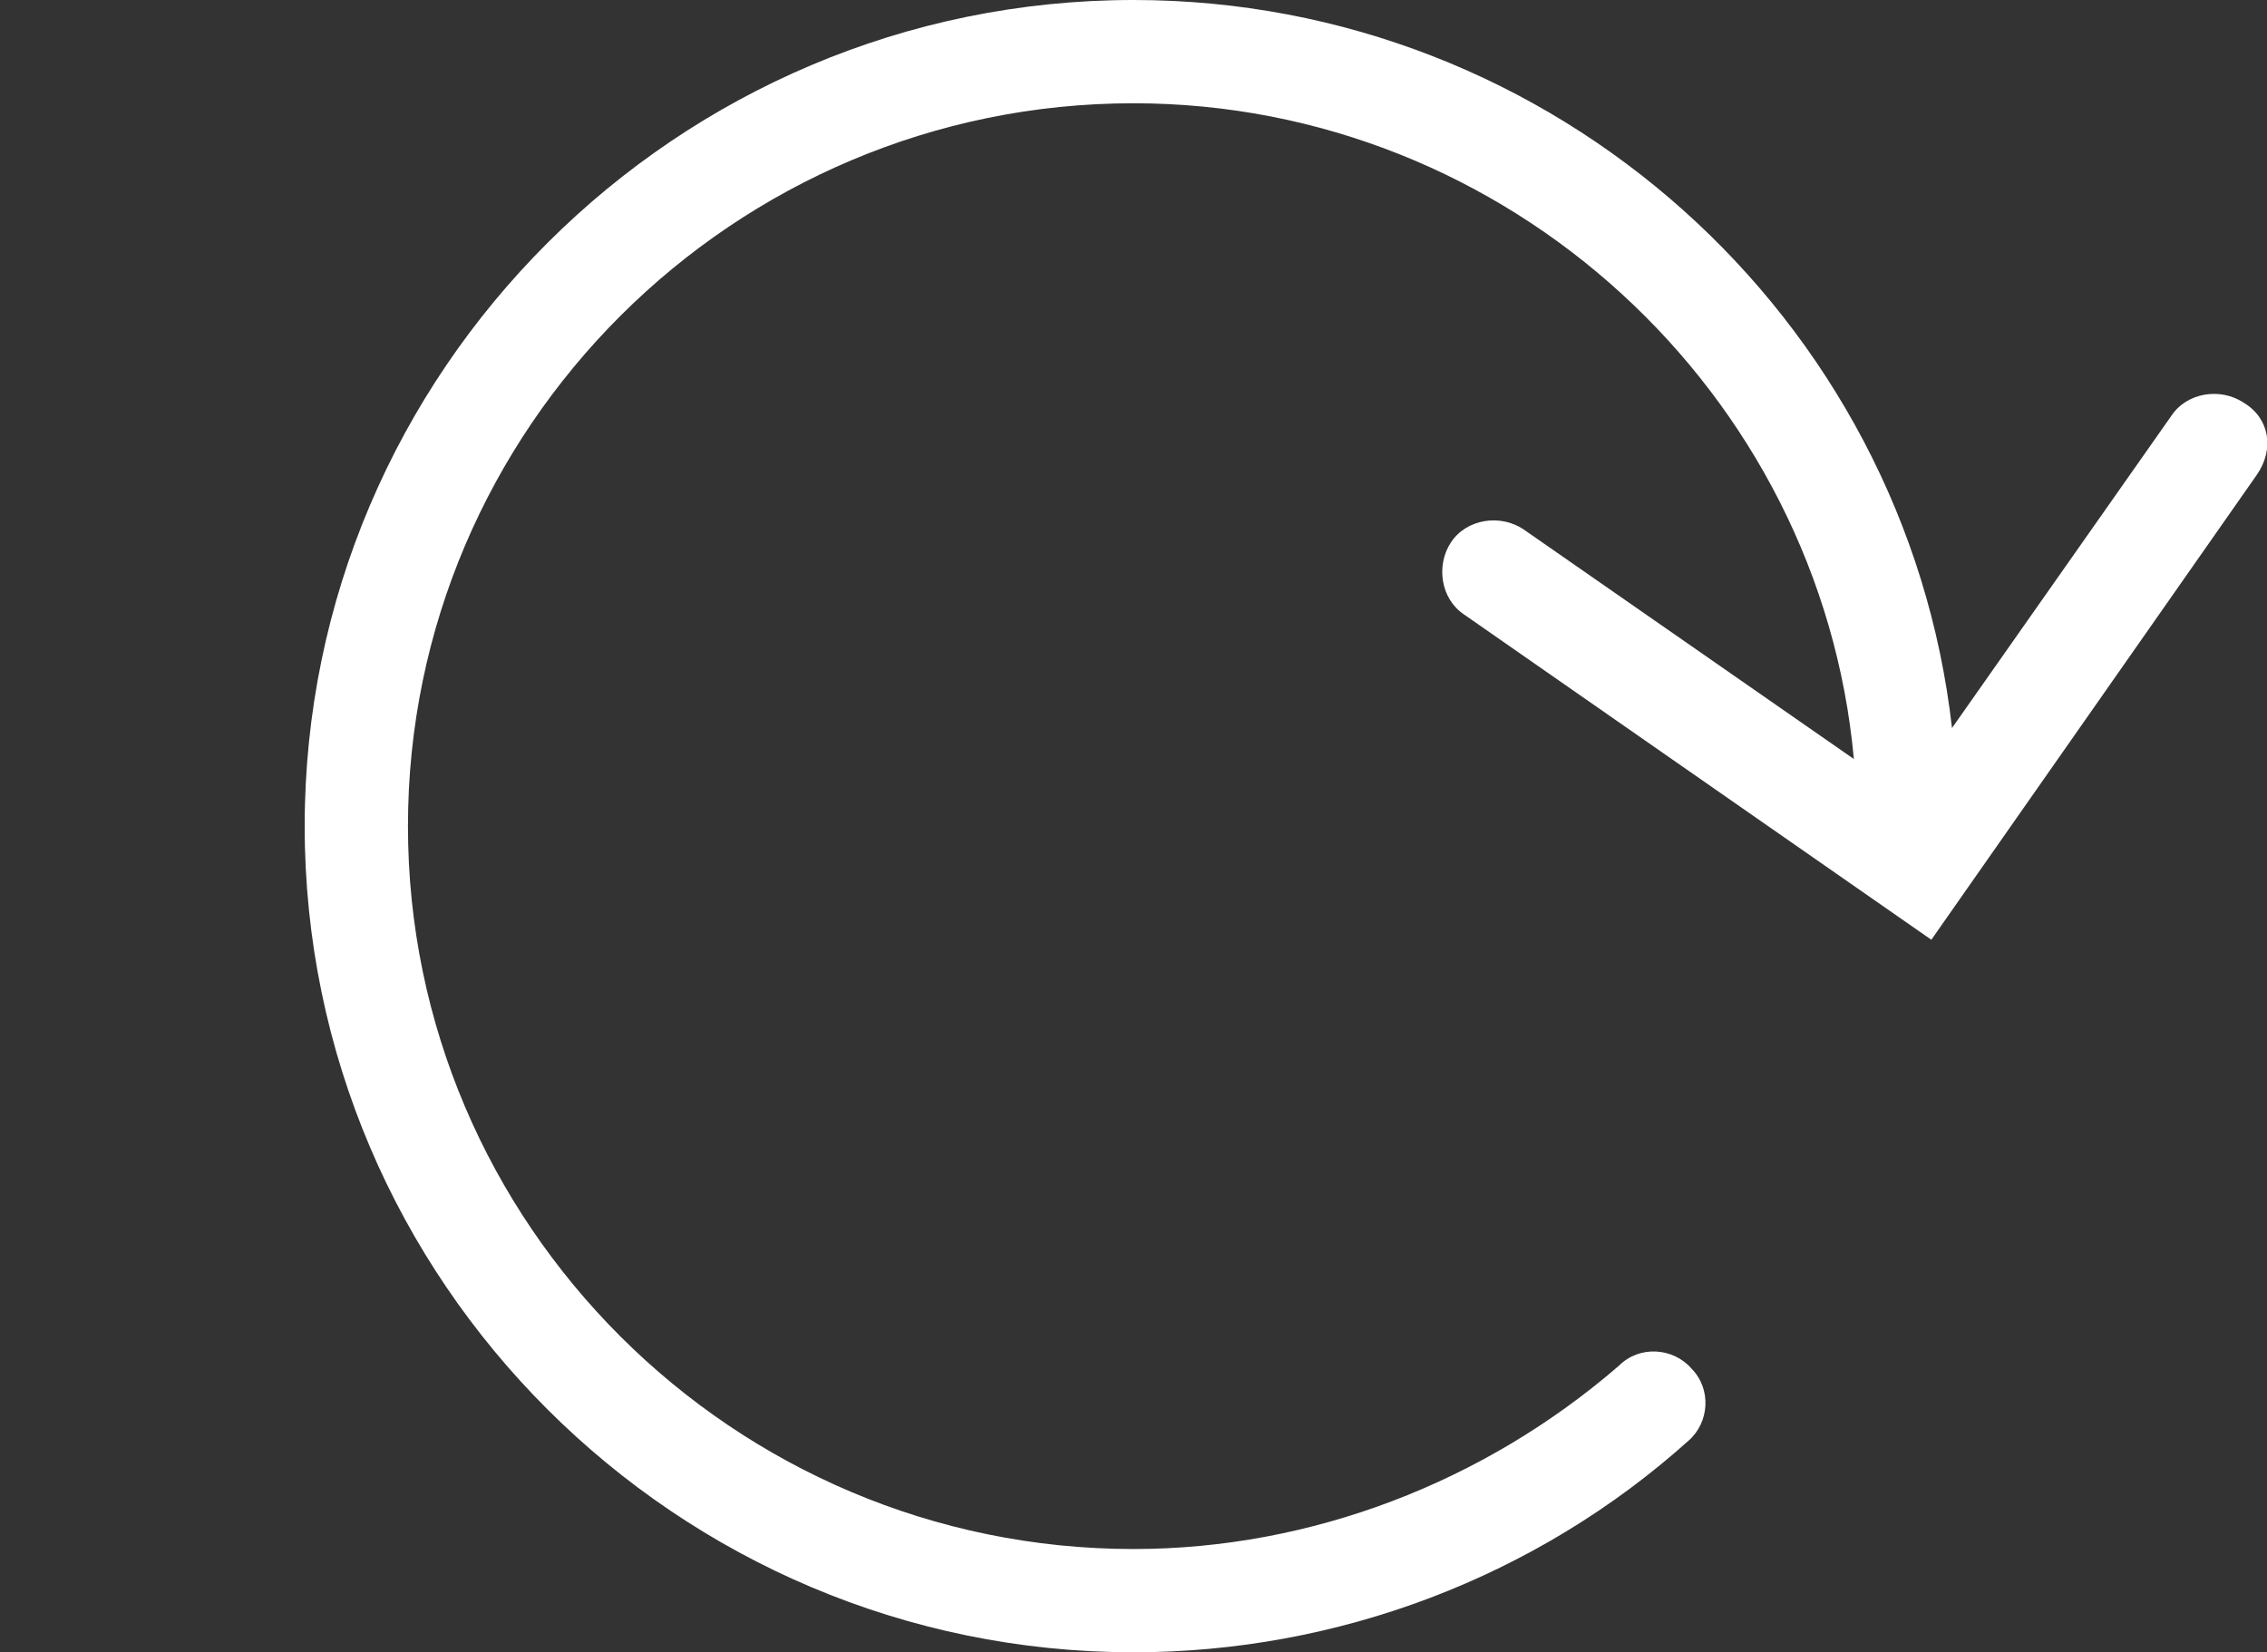 <?xml version="1.0" encoding="utf-8"?>
<!-- Generator: Adobe Illustrator 24.1.1, SVG Export Plug-In . SVG Version: 6.00 Build 0)  -->
<svg version="1.1" id="Layer_1" xmlns="http://www.w3.org/2000/svg" xmlns:xlink="http://www.w3.org/1999/xlink" x="0px" y="0px"
	 viewBox="0 0 87.8 64" style="enable-background:new 0 0 87.8 64;" xml:space="preserve">
<rect x="0" y="0" width="87.8" height="64" fill="#333333" stroke="none"/>
<style type="text/css">
	.st0{fill:#FFFFFF;}
</style>
<path class="st0" d="M86.9,15.6c-0.9-0.6-2.2-0.4-2.8,0.5l-8.5,12.1C73.8,12.3,60.2,0,43.9,0C26.2,0,11.8,14.4,11.8,32
	s14.4,32,32.1,32c7.9,0,15.6-2.9,21.5-8.2c0.8-0.7,0.9-2,0.1-2.8c-0.7-0.8-2-0.9-2.8-0.1C57.5,57.4,50.8,60,43.9,60
	c-15.5,0-28.1-12.6-28.1-28S28.4,4,43.9,4c14.5,0,26.6,11.2,27.9,25.4L59,20.5c-0.9-0.6-2.2-0.4-2.8,0.5s-0.4,2.2,0.5,2.8l18.1,12.6
	l12.6-18C88.1,17.4,87.9,16.2,86.9,15.6z"/>
</svg>
